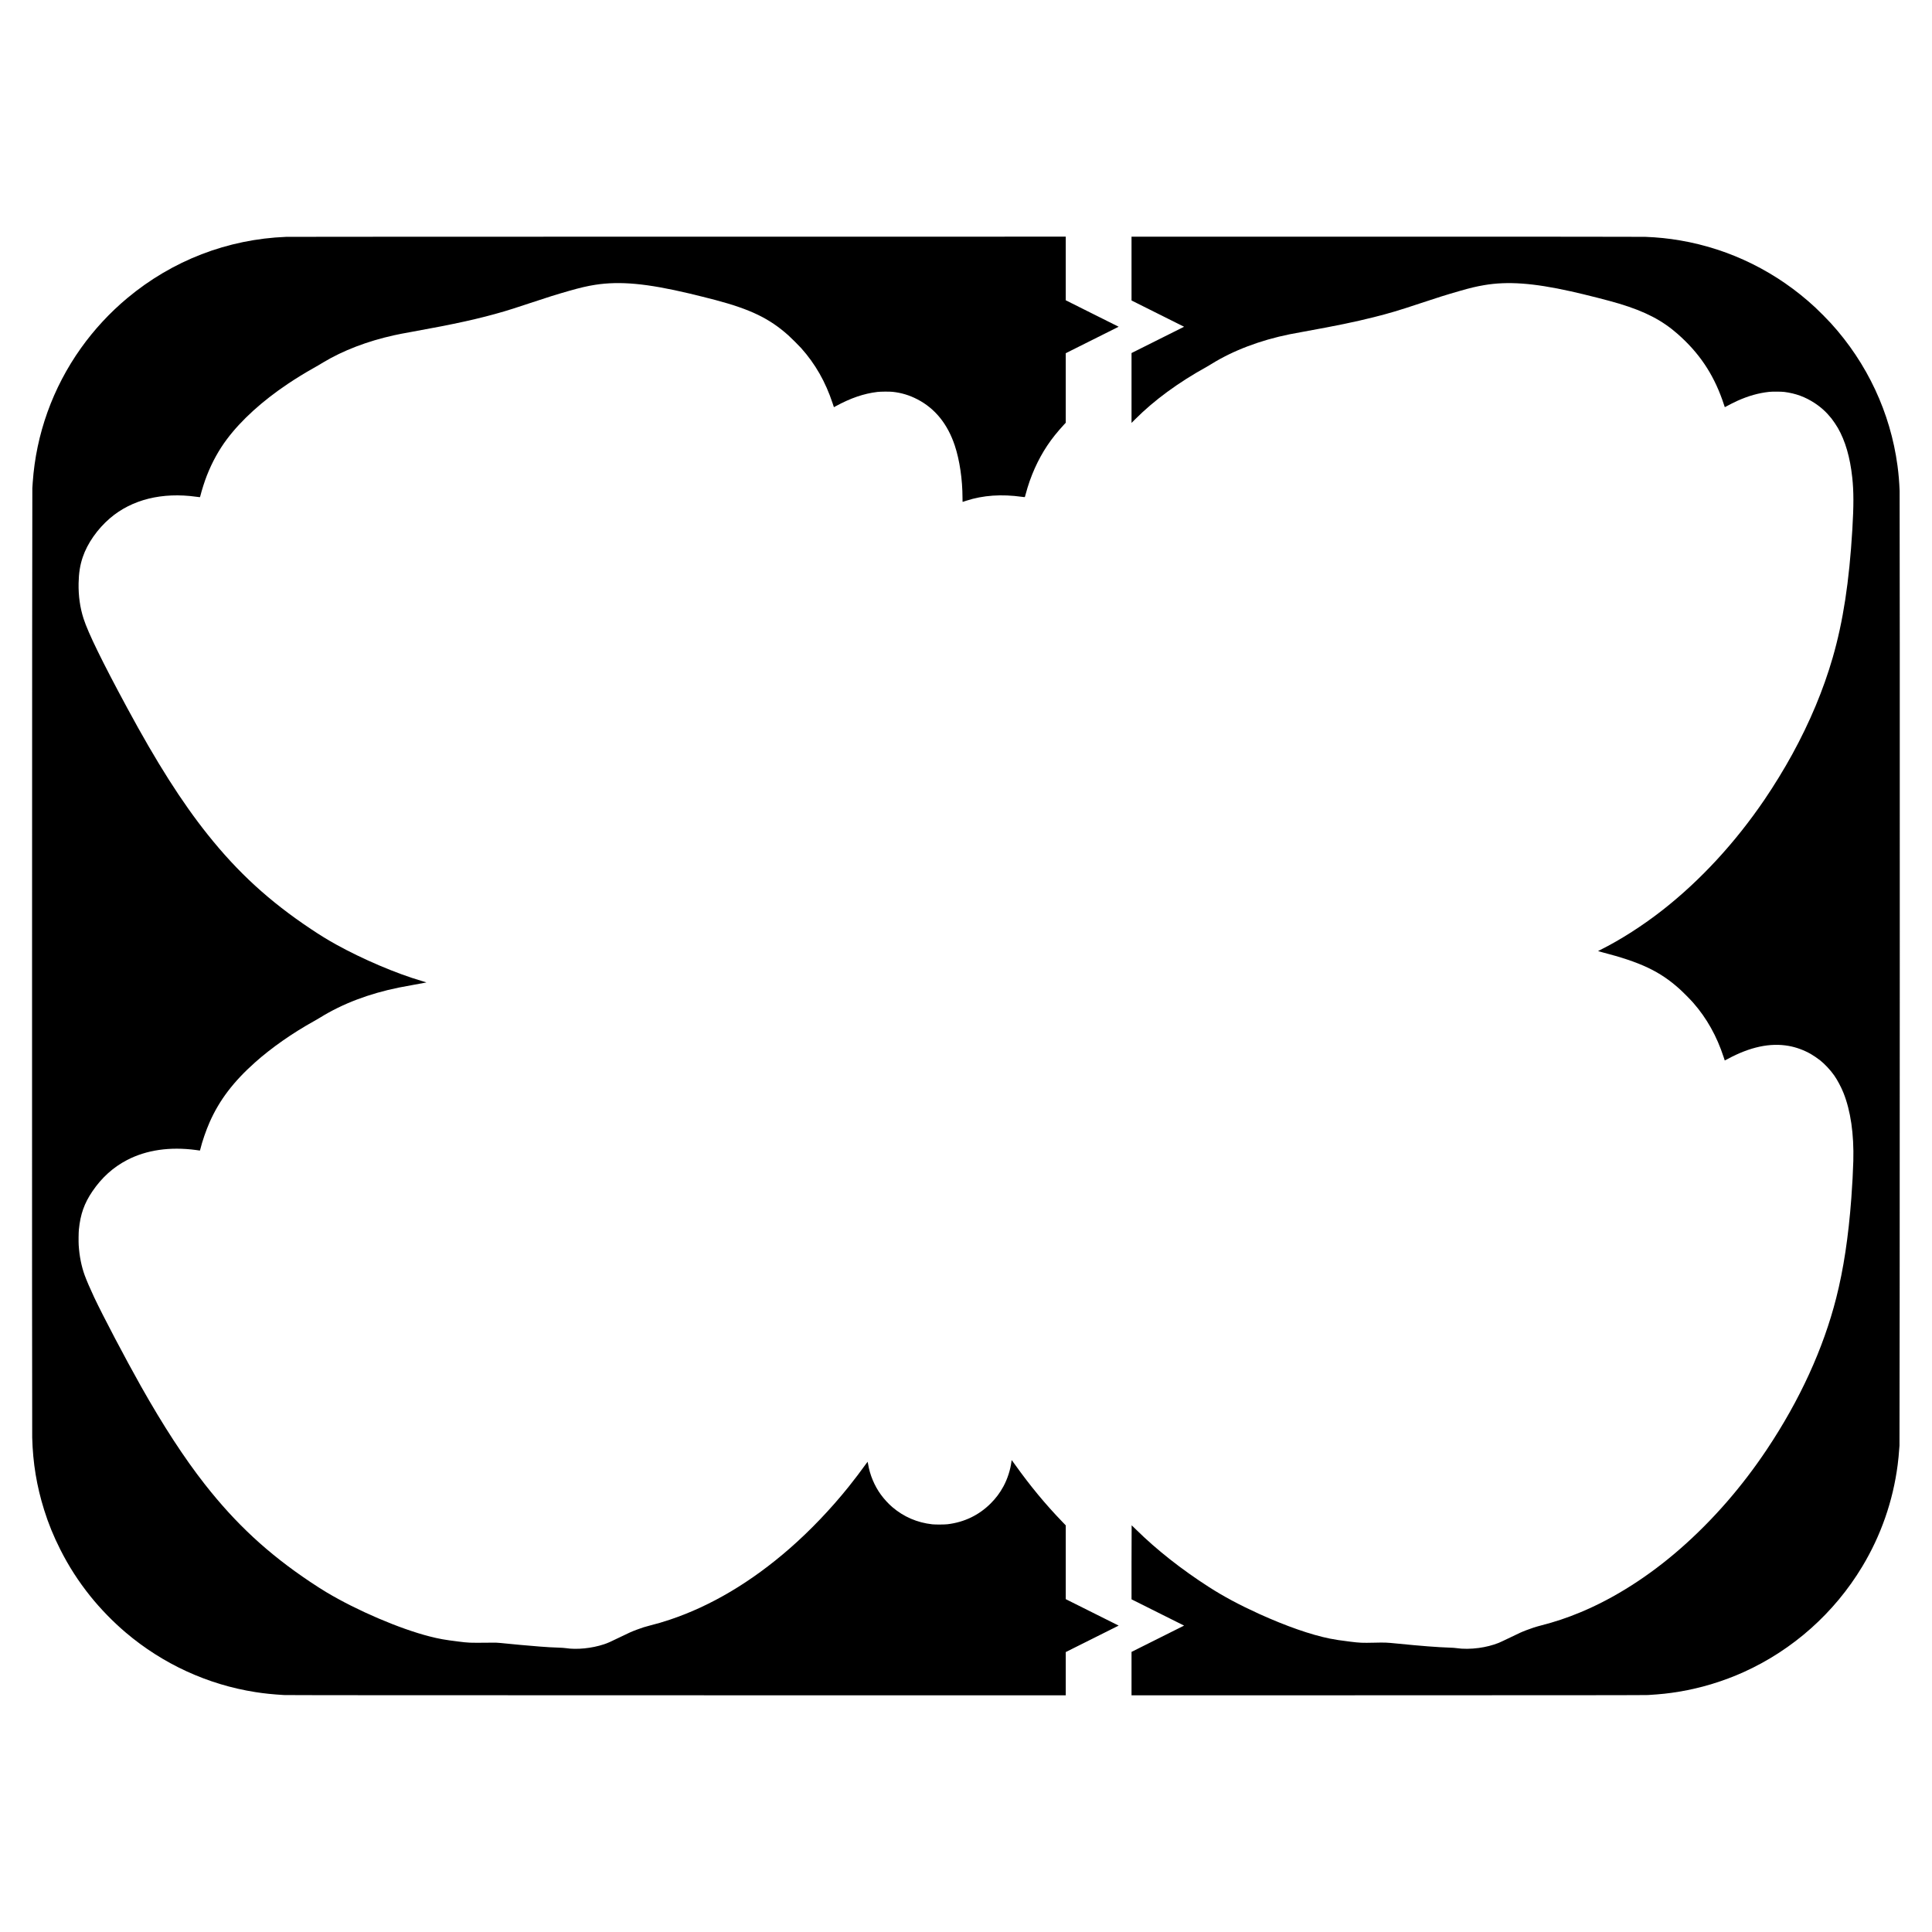 <?xml version="1.0" encoding="UTF-8" standalone="yes"?>
<svg version="1.0" xmlns="http://www.w3.org/2000/svg" width="3000mm" height="3000mm" viewBox="0 0 11339 11339" preserveAspectRatio="xMidYMid meet">
  <g transform="translate(0,11339) scale(0.1,-0.1)" fill="#000000" stroke="none">
    <path d="M16790 99489 c-3438 -137 -6672 -1385 -9325 -3599 -1016 -848 -1942
-1848 -2713 -2930 -1659 -2330 -2636 -5052 -2832 -7890 -6 -85 -16 -234 -22
-330 -16 -240 -24 -55157 -8 -55727 41 -1500 263 -2841 700 -4239 254 -811
550 -1537 950 -2329 496 -983 1068 -1871 1757 -2730 607 -757 1339 -1508 2083
-2140 2175 -1846 4812 -3057 7605 -3494 519 -82 1007 -132 1675 -173 150 -9
5412 -13 23043 -15 l22847 -3 0 1270 0 1270 1552 776 1553 777 -1553 776
-1552 776 0 2165 0 2165 -212 221 c-988 1025 -1877 2100 -2750 3323 -104 146
-196 272 -203 279 -10 11 -15 -5 -24 -85 -59 -476 -232 -1013 -468 -1448 -208
-385 -443 -697 -757 -1010 -686 -682 -1537 -1092 -2516 -1212 -183 -22 -721
-25 -905 -5 -885 98 -1673 438 -2345 1011 -231 198 -481 470 -673 734 -376
515 -646 1162 -748 1790 -13 75 -25 137 -28 137 -3 0 -58 -73 -121 -162 -251
-353 -666 -899 -994 -1308 -1052 -1310 -2252 -2566 -3466 -3626 -2248 -1962
-4620 -3371 -7030 -4175 -436 -145 -704 -223 -1195 -349 -266 -68 -411 -114
-711 -225 -341 -127 -471 -185 -1034 -460 -558 -272 -696 -334 -922 -409 -715
-238 -1593 -326 -2247 -225 -83 13 -226 22 -416 29 -405 14 -631 26 -1080 61
-624 47 -1739 149 -2320 211 -197 21 -242 22 -720 18 -1139 -11 -1146 -10
-1792 71 -774 96 -1114 157 -1668 299 -1752 447 -4261 1522 -6045 2590 -268
160 -588 365 -955 610 -2477 1658 -4363 3405 -6190 5735 -1199 1530 -2439
3434 -3747 5755 -900 1597 -2216 4099 -2743 5215 -225 479 -445 988 -553 1285
-192 526 -313 1134 -353 1770 -13 206 -7 750 11 920 91 903 316 1536 795 2242
548 806 1220 1413 2035 1836 1137 591 2516 791 4045 587 105 -14 200 -27 211
-30 20 -4 24 2 39 68 111 459 335 1111 551 1599 568 1287 1395 2375 2660 3502
970 865 2191 1719 3474 2431 107 59 269 154 360 210 1305 808 2862 1400 4614
1755 105 21 504 95 886 165 382 69 702 128 710 131 22 9 9 13 -270 94 -1482
432 -3470 1280 -5020 2140 -493 274 -917 534 -1470 903 -2435 1624 -4279 3312
-6064 5550 -1516 1900 -2988 4217 -4723 7432 -1468 2718 -2282 4386 -2556
5230 -210 649 -307 1339 -294 2080 11 600 84 1063 243 1535 272 808 867 1659
1599 2285 1283 1099 3063 1540 5075 1259 96 -13 183 -24 192 -24 12 0 21 13
28 43 100 394 260 896 393 1232 312 792 703 1499 1178 2132 843 1123 2075
2240 3578 3247 464 311 1008 645 1456 896 121 67 265 150 320 183 55 33 188
112 295 177 1167 701 2595 1248 4165 1594 289 63 514 107 1065 206 2519 453
3964 773 5395 1195 353 104 607 186 1435 460 1150 382 1567 512 2360 740 644
185 1097 290 1541 359 1458 226 3028 81 5524 -509 363 -86 1212 -298 1525
-381 2073 -551 3167 -1079 4280 -2068 162 -144 628 -608 763 -759 830 -931
1425 -1973 1843 -3234 l77 -232 101 55 c880 480 1650 744 2451 840 189 23 716
26 900 6 520 -58 983 -198 1452 -442 1035 -537 1770 -1447 2192 -2715 283
-852 451 -1993 451 -3069 0 -186 3 -237 13 -233 6 2 102 34 212 70 983 320
2068 395 3273 226 89 -13 156 -18 161 -13 4 5 25 75 45 157 53 210 163 570
244 797 361 1012 848 1898 1475 2680 142 177 367 438 513 595 l124 134 0 2040
0 2041 1552 776 1553 777 -1553 776 -1552 776 0 1867 0 1868 -22782 -2
c-12531 0 -22871 -5 -22978 -9z"/>
    <path d="M66410 97627 l0 -1872 1542 -771 1543 -771 -1543 -772 -1542 -771 0
-2051 0 -2050 218 218 c1109 1113 2531 2156 4192 3073 63 35 185 107 270 161
1273 792 2863 1398 4600 1750 107 22 479 91 825 154 1957 355 2981 566 4095
845 929 233 1501 403 2720 810 1017 339 1554 508 2350 736 613 177 964 260
1423 339 1376 236 2884 128 5094 -364 896 -200 2226 -539 2842 -725 1520 -460
2510 -973 3421 -1774 1245 -1095 2068 -2307 2623 -3867 41 -115 89 -257 107
-315 17 -58 35 -108 38 -112 4 -4 43 14 87 39 122 70 504 263 650 328 655 293
1240 458 1870 527 187 20 715 17 890 -5 666 -86 1224 -291 1778 -653 379 -248
699 -541 989 -906 102 -130 290 -407 373 -553 439 -766 716 -1722 845 -2910
88 -814 89 -1646 5 -3055 -183 -3060 -542 -5400 -1151 -7510 -546 -1891 -1339
-3788 -2372 -5675 -472 -863 -1070 -1839 -1635 -2670 -1711 -2514 -3739 -4714
-5948 -6452 -1178 -926 -2508 -1779 -3691 -2365 -71 -34 -128 -65 -128 -68 0
-3 102 -32 228 -64 2269 -586 3400 -1121 4551 -2155 200 -180 642 -624 805
-811 795 -906 1388 -1965 1787 -3190 35 -107 65 -197 66 -199 1 -2 78 37 170
87 1315 710 2496 962 3588 766 437 -78 884 -242 1290 -472 143 -81 417 -267
555 -378 269 -214 603 -573 816 -876 186 -264 410 -684 544 -1018 425 -1057
624 -2428 582 -4007 -17 -625 -57 -1369 -117 -2183 -169 -2265 -457 -4172
-887 -5860 -756 -2976 -2139 -5996 -4068 -8885 -1460 -2188 -3169 -4150 -5058
-5807 -1866 -1637 -3897 -2931 -5907 -3763 -779 -323 -1463 -550 -2295 -765
-317 -82 -528 -150 -854 -275 -289 -111 -376 -150 -956 -432 -294 -143 -598
-285 -675 -316 -354 -139 -749 -240 -1160 -296 -462 -63 -945 -67 -1315 -10
-81 13 -224 23 -405 29 -722 24 -1651 96 -3100 241 -613 61 -688 64 -1323 49
-720 -16 -834 -11 -1417 61 -560 69 -877 117 -1190 180 -1107 222 -2575 736
-4142 1447 -1156 526 -2083 1022 -2948 1577 -1612 1035 -3083 2195 -4271 3367
-144 142 -264 258 -267 258 -4 0 -7 -978 -7 -2173 l0 -2172 1542 -771 1543
-771 -1543 -772 -1542 -771 0 -1275 0 -1275 15058 3 c11544 2 15102 6 15252
15 771 47 1219 96 1835 198 1290 214 2601 613 3800 1156 2874 1302 5300 3462
6936 6176 1102 1828 1808 3852 2083 5969 43 329 64 550 108 1138 17 221 25
55632 8 56045 -21 520 -60 985 -125 1470 -417 3108 -1778 6018 -3914 8365
-200 220 -676 700 -906 914 -2229 2072 -4978 3436 -7940 3941 -682 116 -1318
181 -2050 210 -160 6 -5627 10 -15197 10 l-14948 0 0 -1873z"/>
  </g>
</svg>